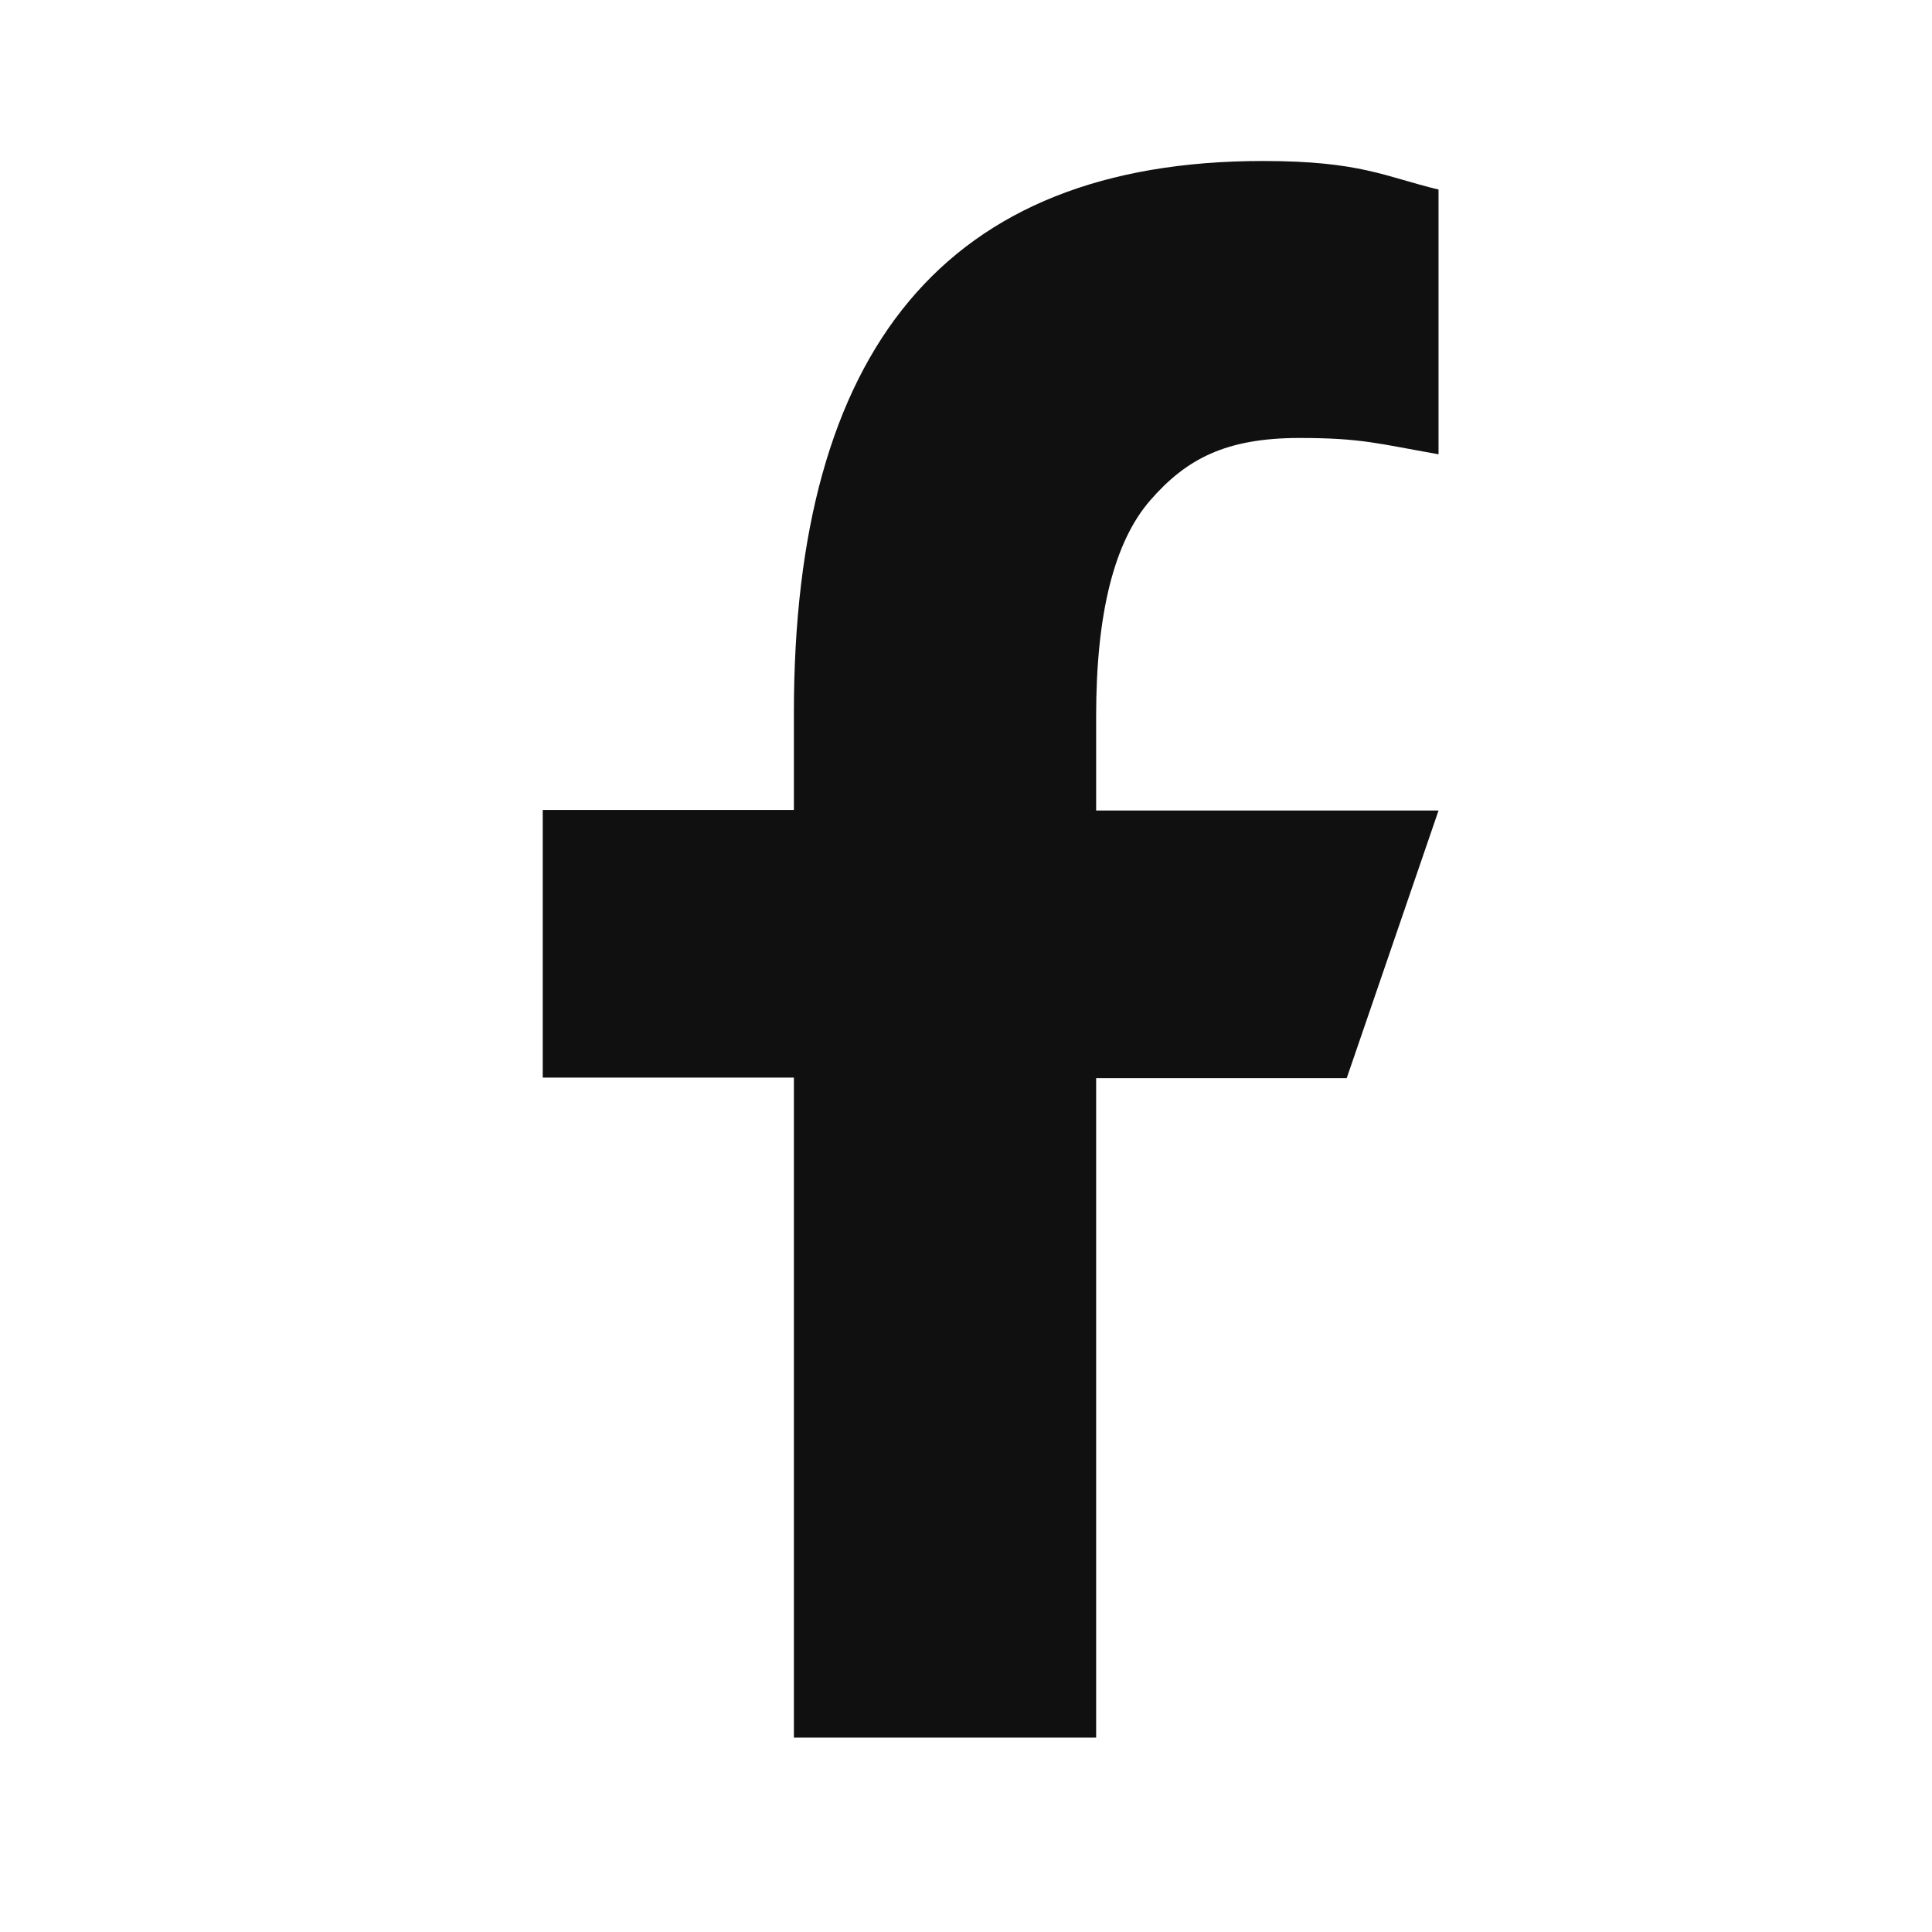 <?xml version="1.0" encoding="UTF-8"?> <svg xmlns="http://www.w3.org/2000/svg" width="36" height="36" viewBox="0 0 36 36" fill="none"><path d="M20.425 20.079V32.378H14.793V20.079H10.113V15.092H14.793V13.278C14.793 6.542 17.598 3 23.534 3C25.354 3 25.809 3.293 26.805 3.532V8.465C25.69 8.269 25.375 8.161 24.216 8.161C22.841 8.161 22.104 8.552 21.433 9.323C20.761 10.095 20.425 11.431 20.425 13.343V15.103H26.805L25.094 20.09H20.425V20.079Z" fill="#101010"></path></svg> 